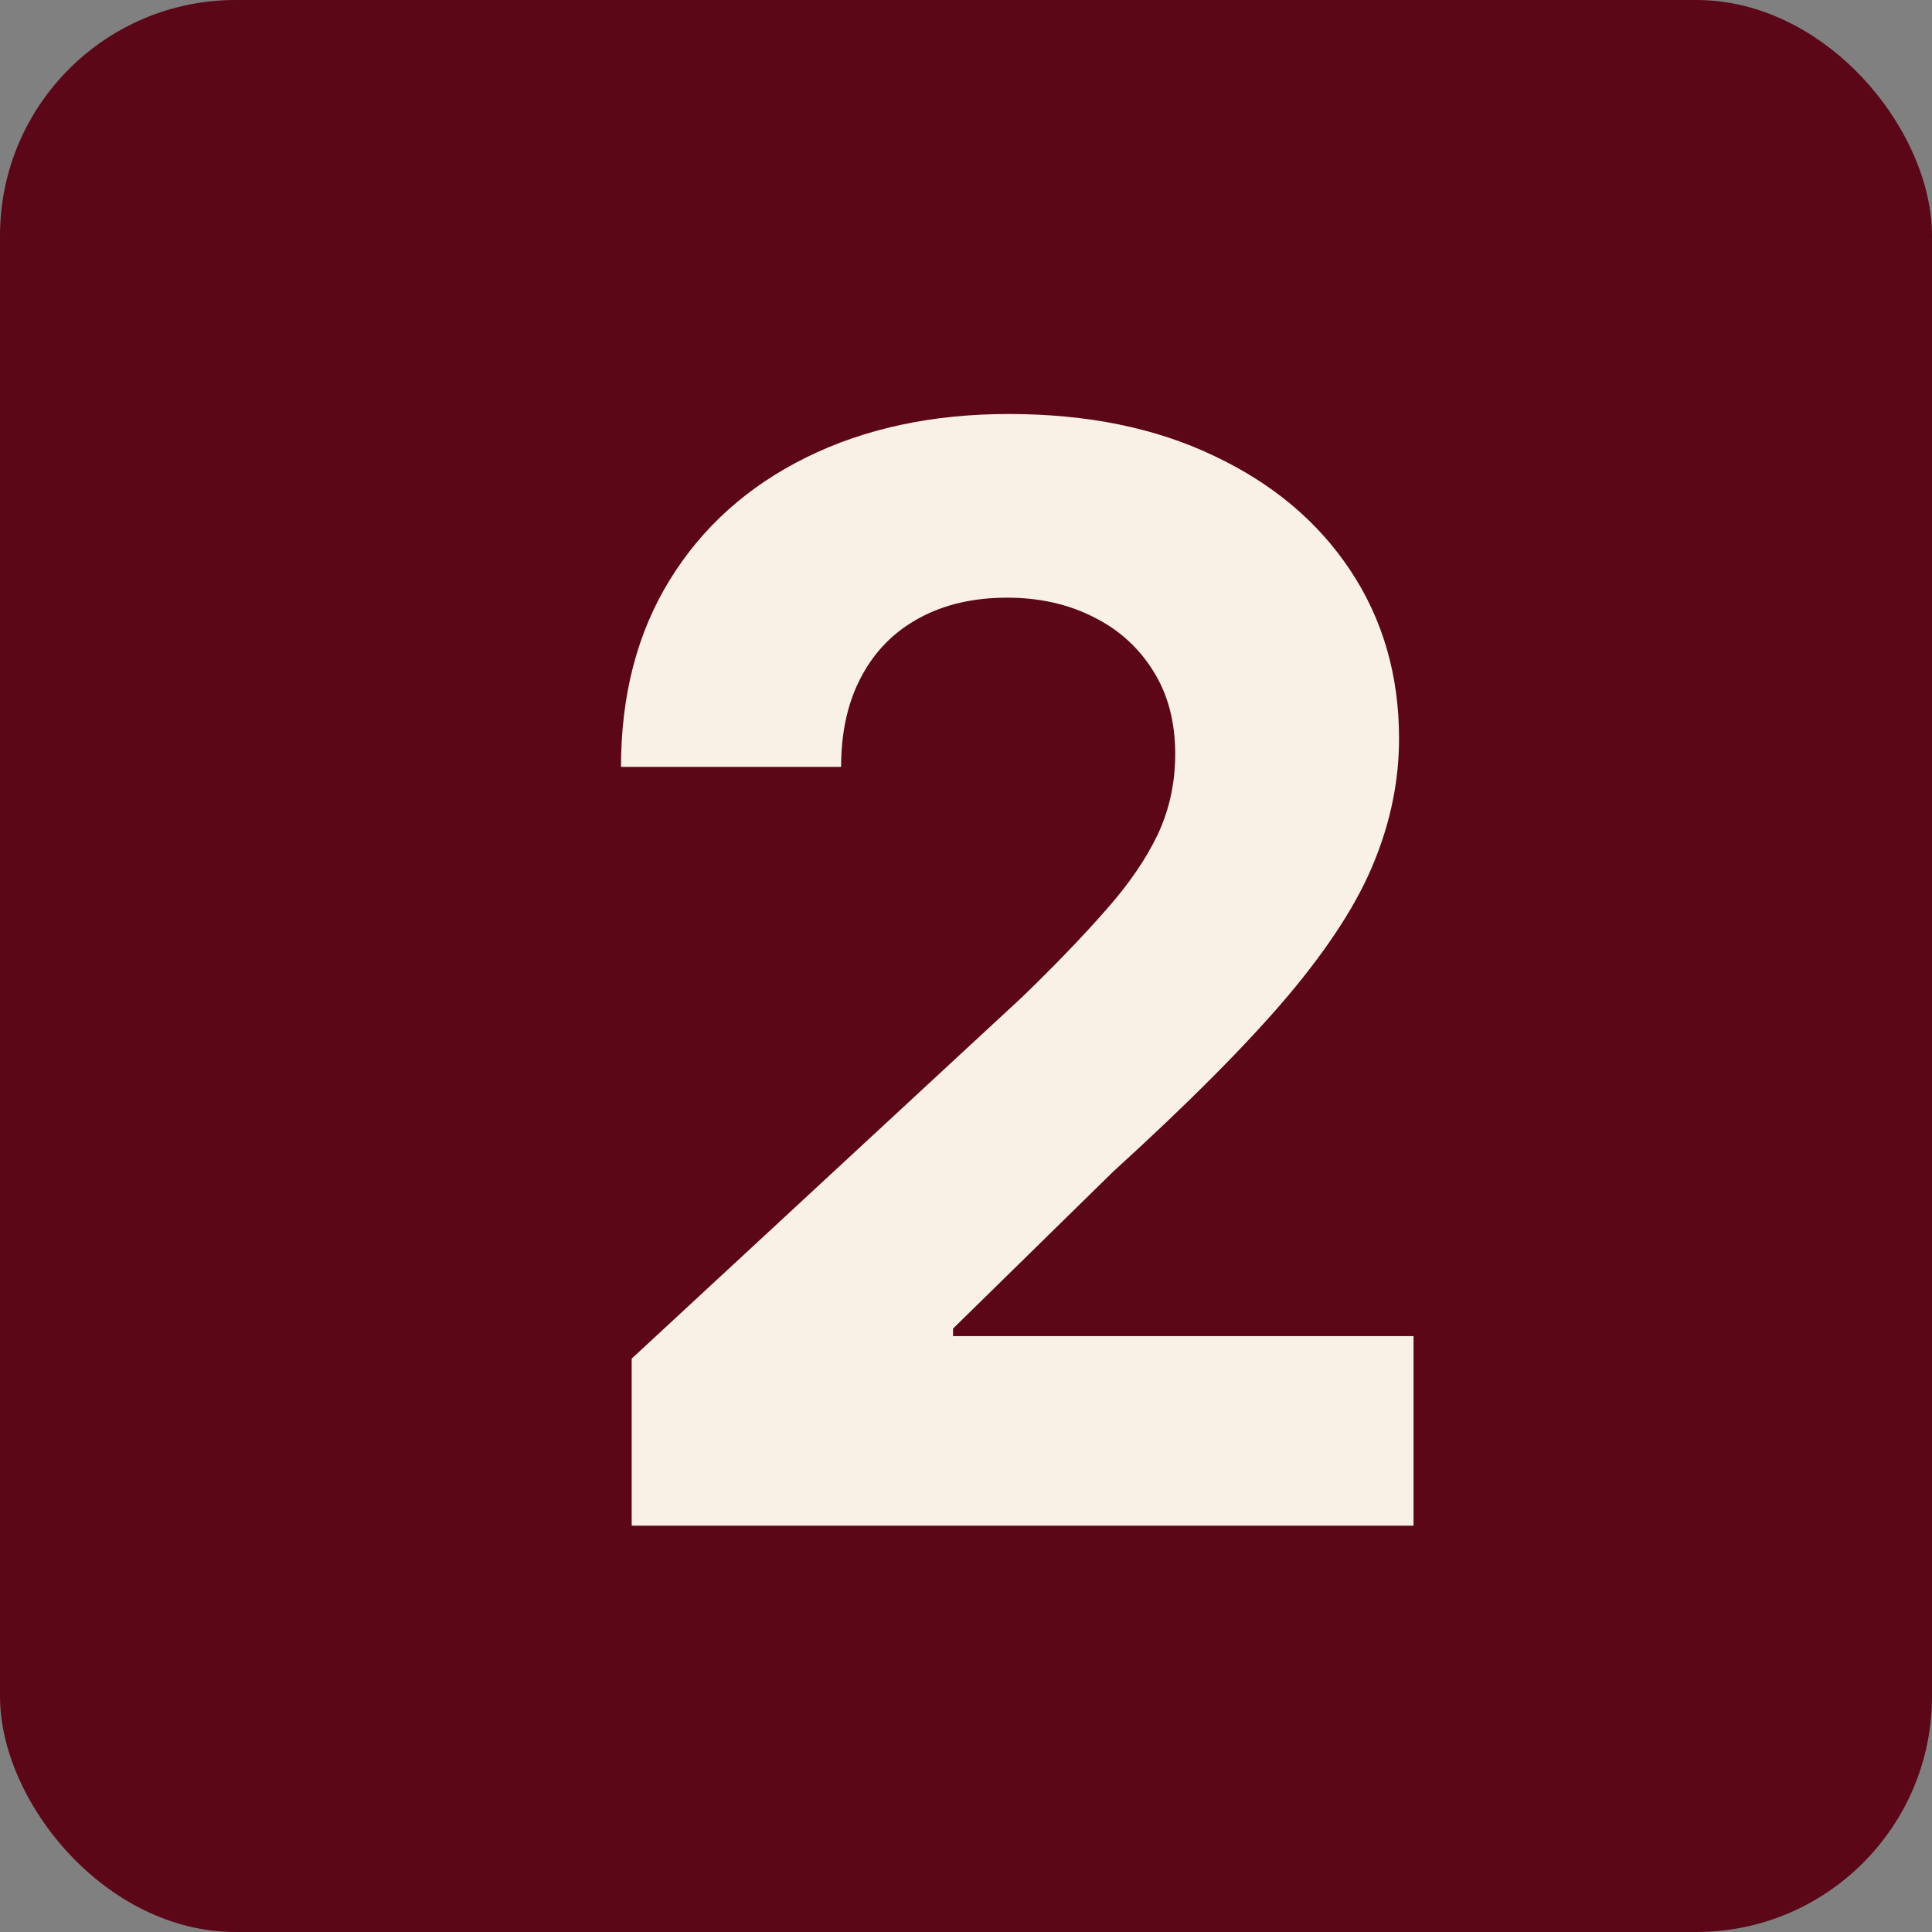 <?xml version="1.0" encoding="UTF-8"?> <svg xmlns="http://www.w3.org/2000/svg" width="28" height="28" viewBox="0 0 28 28" fill="none"><rect x="0" y="0" width="28" height="28" fill="#808080" stroke="none"/><rect width="28" height="28" rx="3.415" fill="#5B0717"></rect><path d="M9.155 22.111V19.69L14.813 14.451C15.294 13.986 15.697 13.566 16.023 13.194C16.354 12.822 16.605 12.457 16.776 12.1C16.947 11.738 17.032 11.347 17.032 10.928C17.032 10.462 16.926 10.061 16.714 9.725C16.502 9.384 16.212 9.122 15.845 8.941C15.477 8.755 15.061 8.662 14.595 8.662C14.109 8.662 13.685 8.76 13.323 8.957C12.96 9.153 12.681 9.435 12.485 9.803C12.288 10.17 12.19 10.607 12.19 11.114H9C9 10.074 9.235 9.171 9.706 8.406C10.177 7.64 10.837 7.048 11.685 6.629C12.534 6.21 13.511 6 14.619 6C15.757 6 16.748 6.202 17.591 6.605C18.439 7.004 19.099 7.557 19.57 8.266C20.041 8.975 20.276 9.787 20.276 10.703C20.276 11.303 20.157 11.895 19.919 12.48C19.686 13.065 19.27 13.714 18.67 14.428C18.07 15.137 17.224 15.988 16.132 16.981L13.812 19.255V19.364H20.486V22.111H9.155Z" fill="#F9F1E6"></path></svg> 